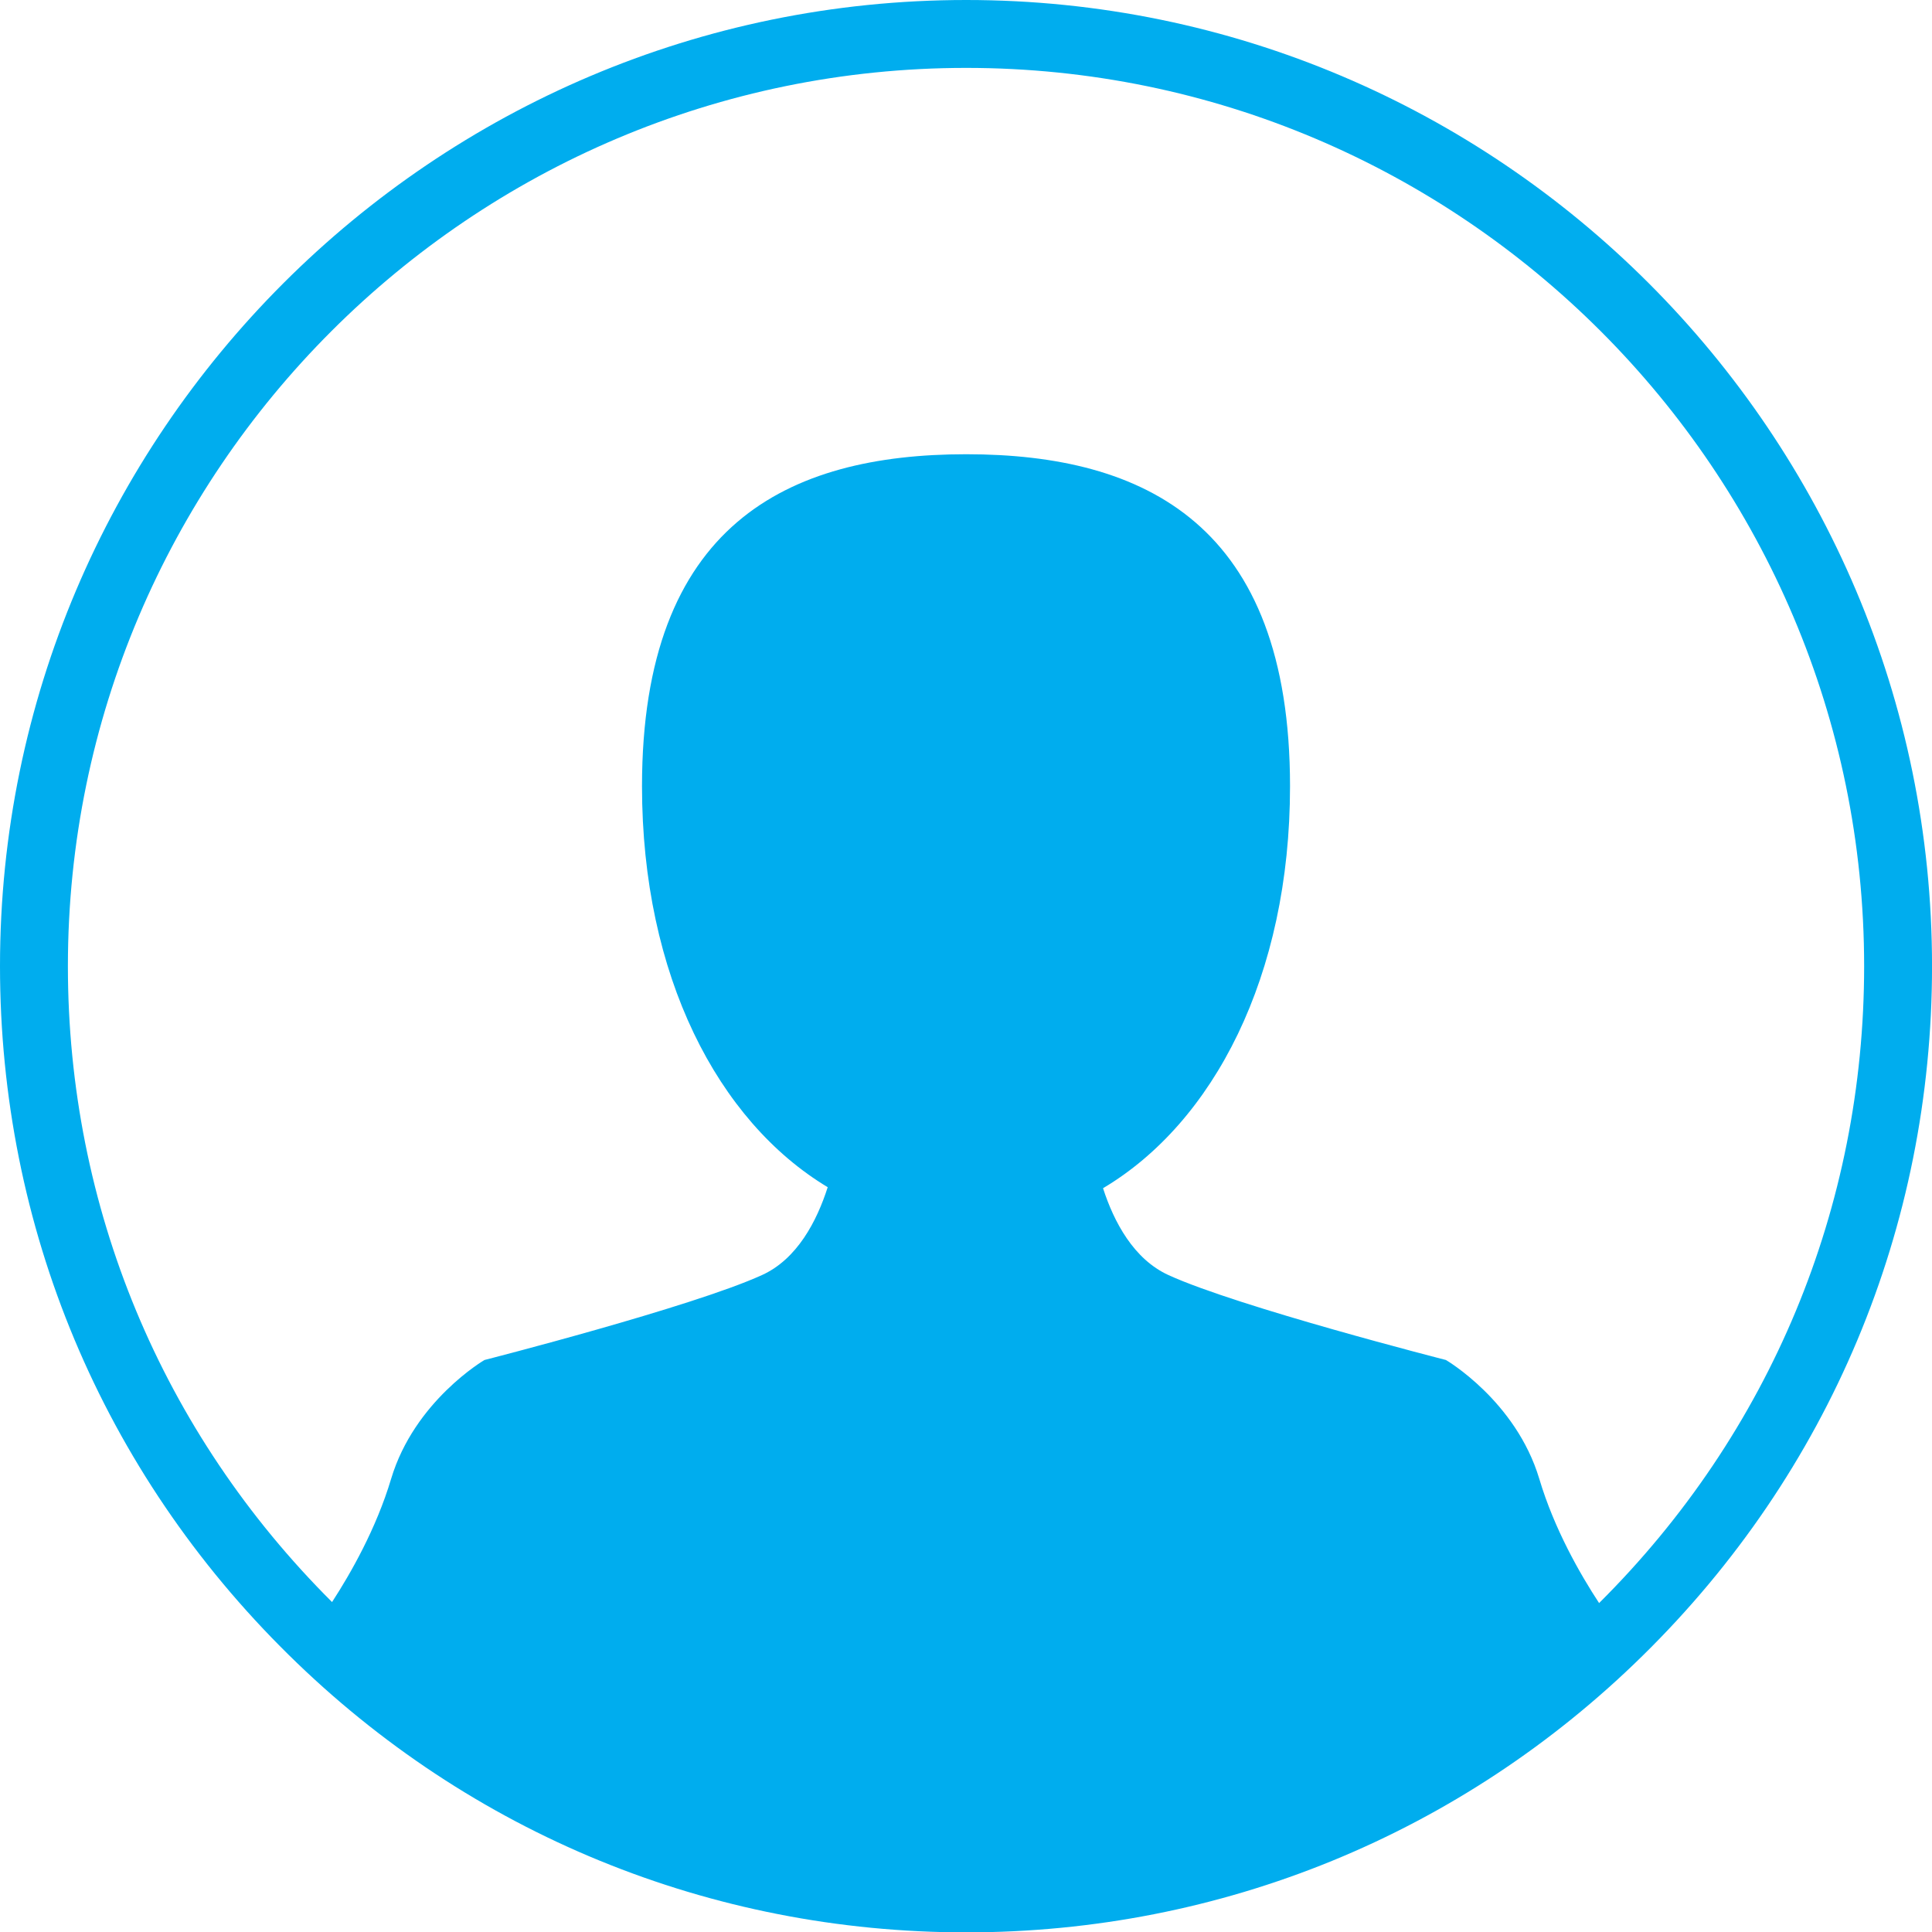 <svg xmlns="http://www.w3.org/2000/svg" xmlns:xlink="http://www.w3.org/1999/xlink" width="56.909" height="56.92" viewBox="0 0 56.909 56.92"><defs><path id="a" d="M0 0h56.91v56.92H0z"/></defs><clipPath id="b"><use xlink:href="#a" overflow="visible"/></clipPath><path clip-path="url(#b)" fill="#00ADEE" d="M28.46 0C12.767 0 0 12.767 0 28.458c0 7.687 3.02 14.89 8.498 20.282 5.35 5.275 12.44 8.18 19.962 8.18 7.506 0 14.584-2.896 19.932-8.156 5.492-5.396 8.518-12.608 8.518-20.305C56.91 12.766 44.147 0 28.46 0m18.643 47.22c-.555-.845-1.32-2.177-1.762-3.66-.69-2.3-2.75-3.5-2.75-3.5s-6.11-1.56-8.17-2.5c-1.03-.47-1.61-1.57-1.93-2.56 3.25-1.93 5.508-6.24 5.508-11.84 0-7.7-4.27-9.78-9.538-9.78s-9.55 2.08-9.55 9.78c0 5.58 2.24 9.87 5.47 11.81-.32 1-.9 2.12-1.94 2.59-2.06.94-8.17 2.5-8.17 2.5s-2.06 1.2-2.75 3.5c-.438 1.466-1.19 2.784-1.74 3.63C4.764 42.19 2 35.548 2 28.46 2 13.868 13.87 2 28.46 2c14.584 0 26.45 11.87 26.45 26.46 0 7.1-2.772 13.754-7.807 18.76"/></svg>